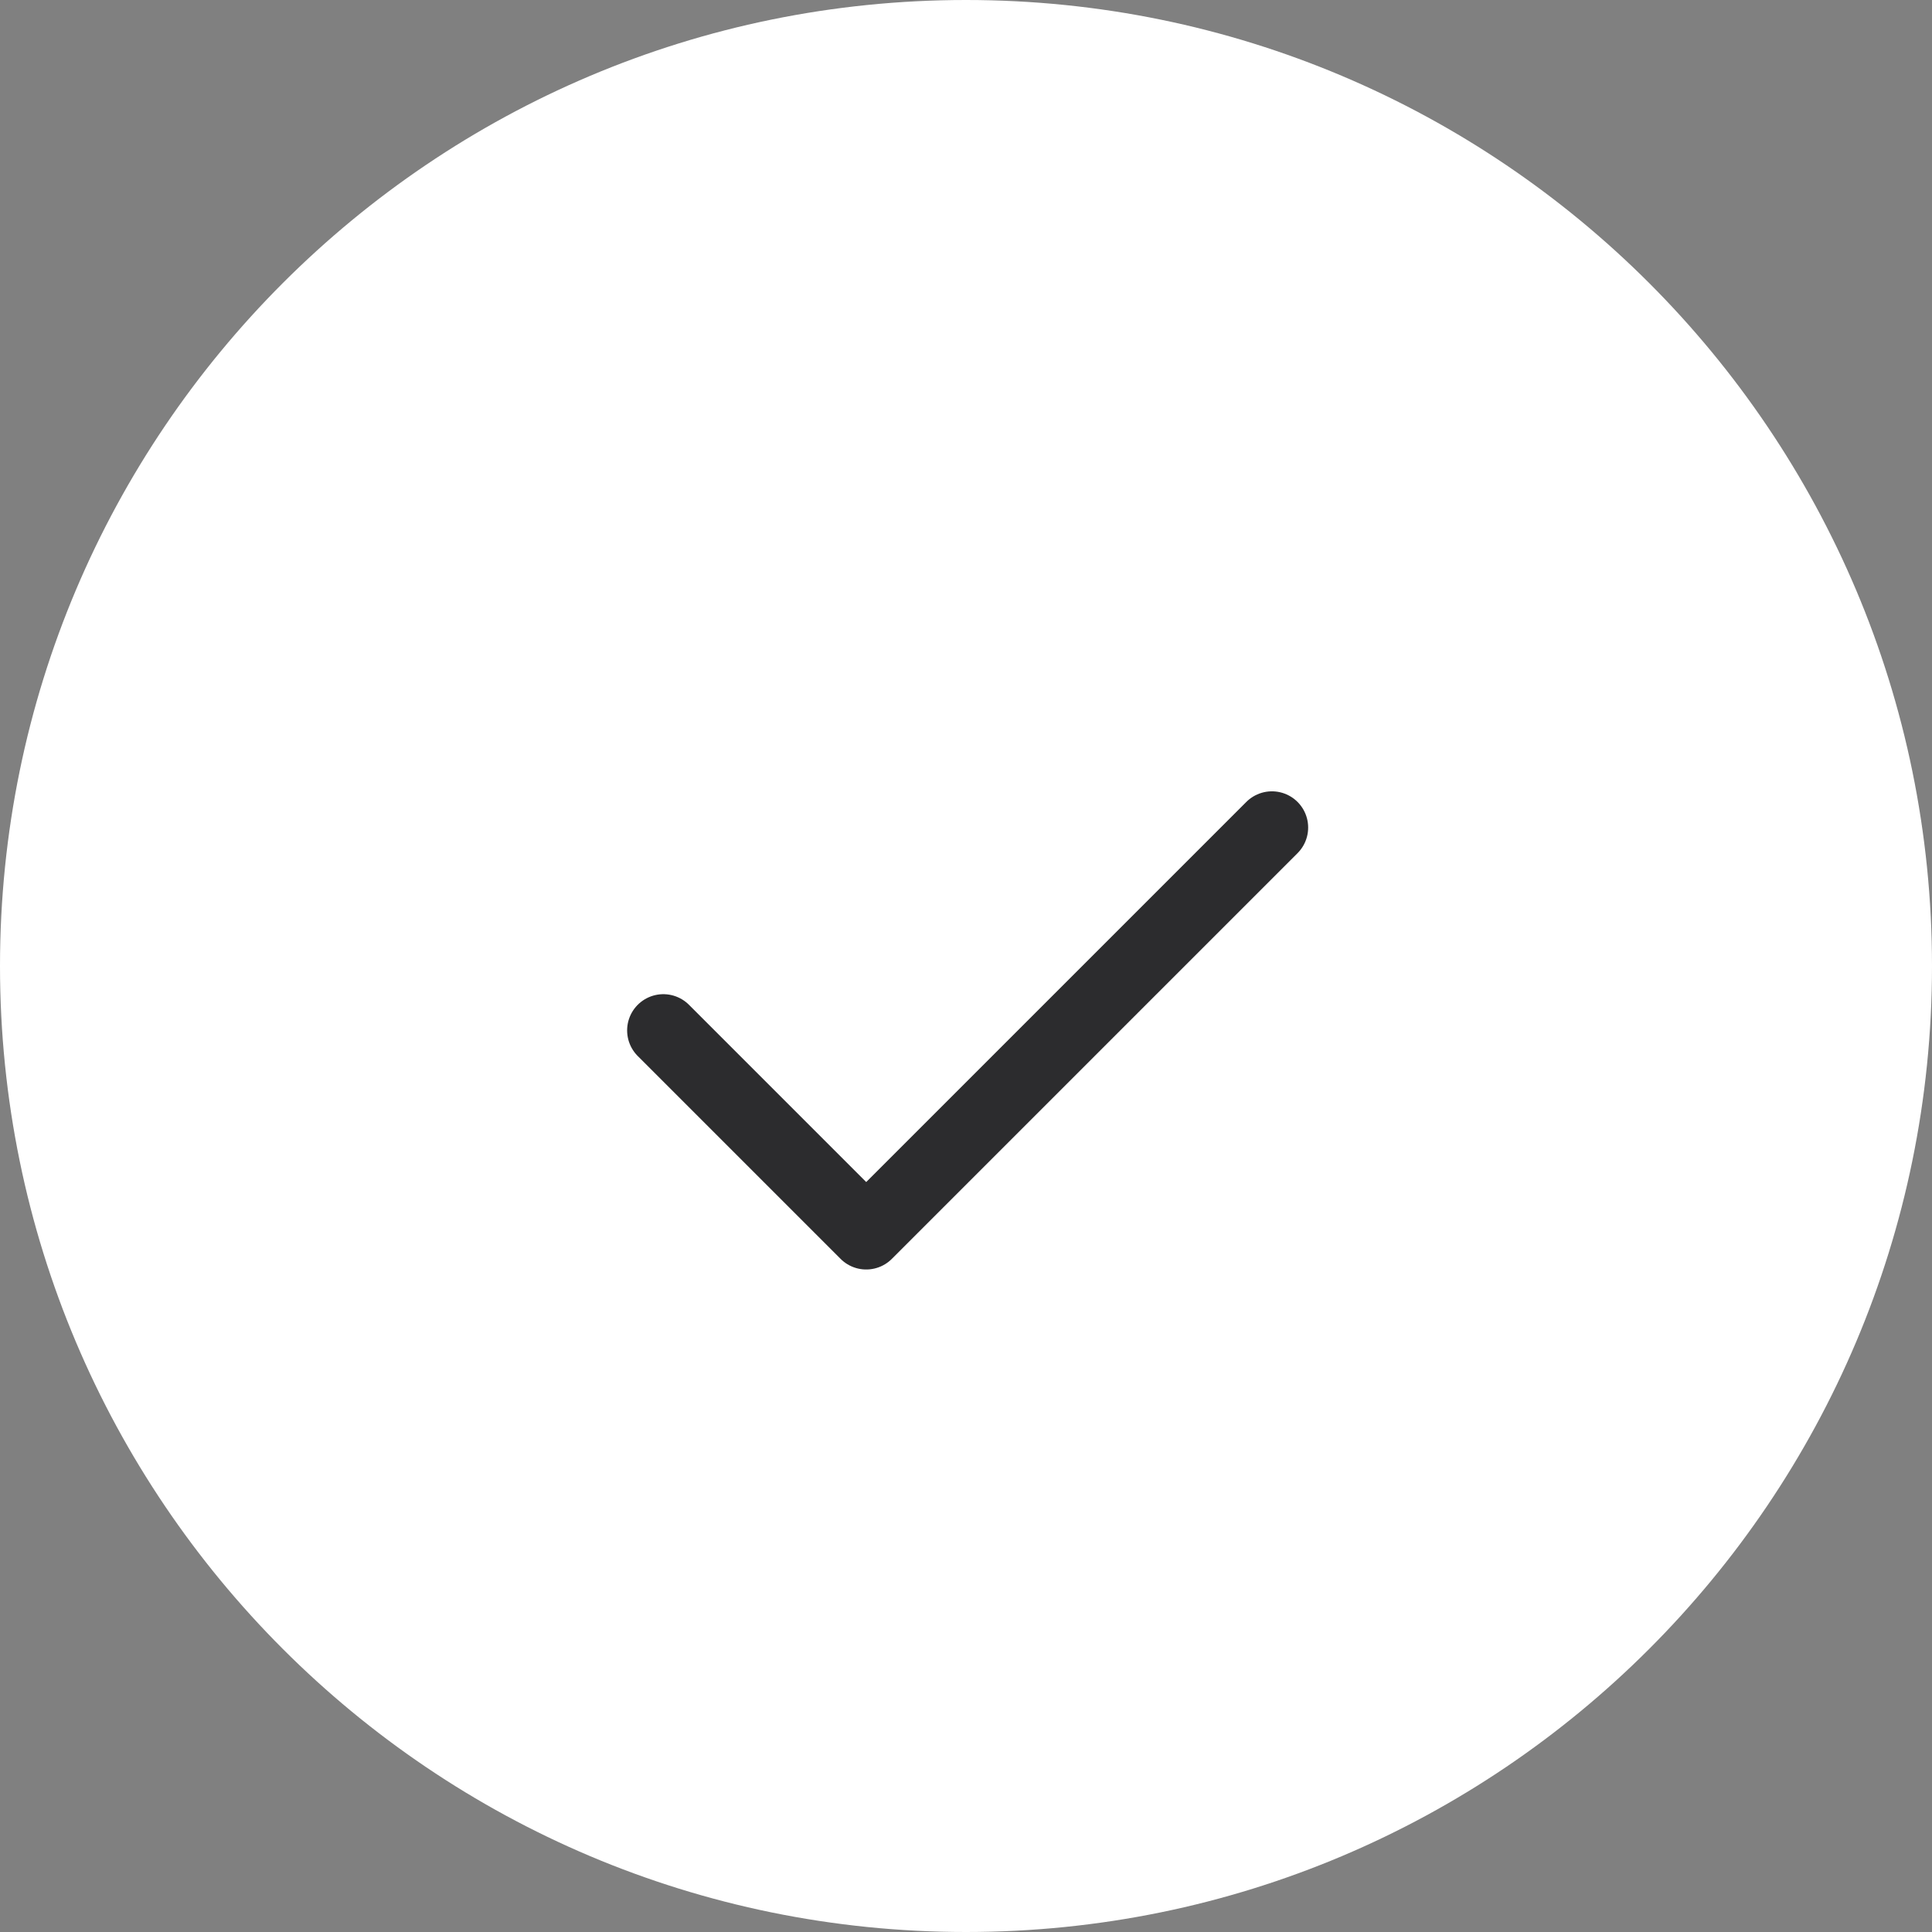 <?xml version="1.0" encoding="UTF-8"?>
<svg xmlns="http://www.w3.org/2000/svg" width="80" height="80" viewBox="0 0 80 80" fill="none">
  <rect x="0" y="0" width="80" height="80" fill="#808080" stroke="none"/>
  <path d="M40 80C51.046 80 61.046 75.523 68.284 68.284C75.523 61.046 80 51.046 80 40C80 28.954 75.523 18.954 68.284 11.716C61.046 4.477 51.046 0 40 0C28.954 0 18.954 4.477 11.716 11.716C4.477 18.954 0 28.954 0 40C0 51.046 4.477 61.046 11.716 68.284C18.954 75.523 28.954 80 40 80Z" fill="white"></path>
  <path d="M27.468 42.667L35.868 51.067L52.668 34.267" stroke="#2C2C2E" stroke-width="3" stroke-linecap="round" stroke-linejoin="round"></path>
</svg>
